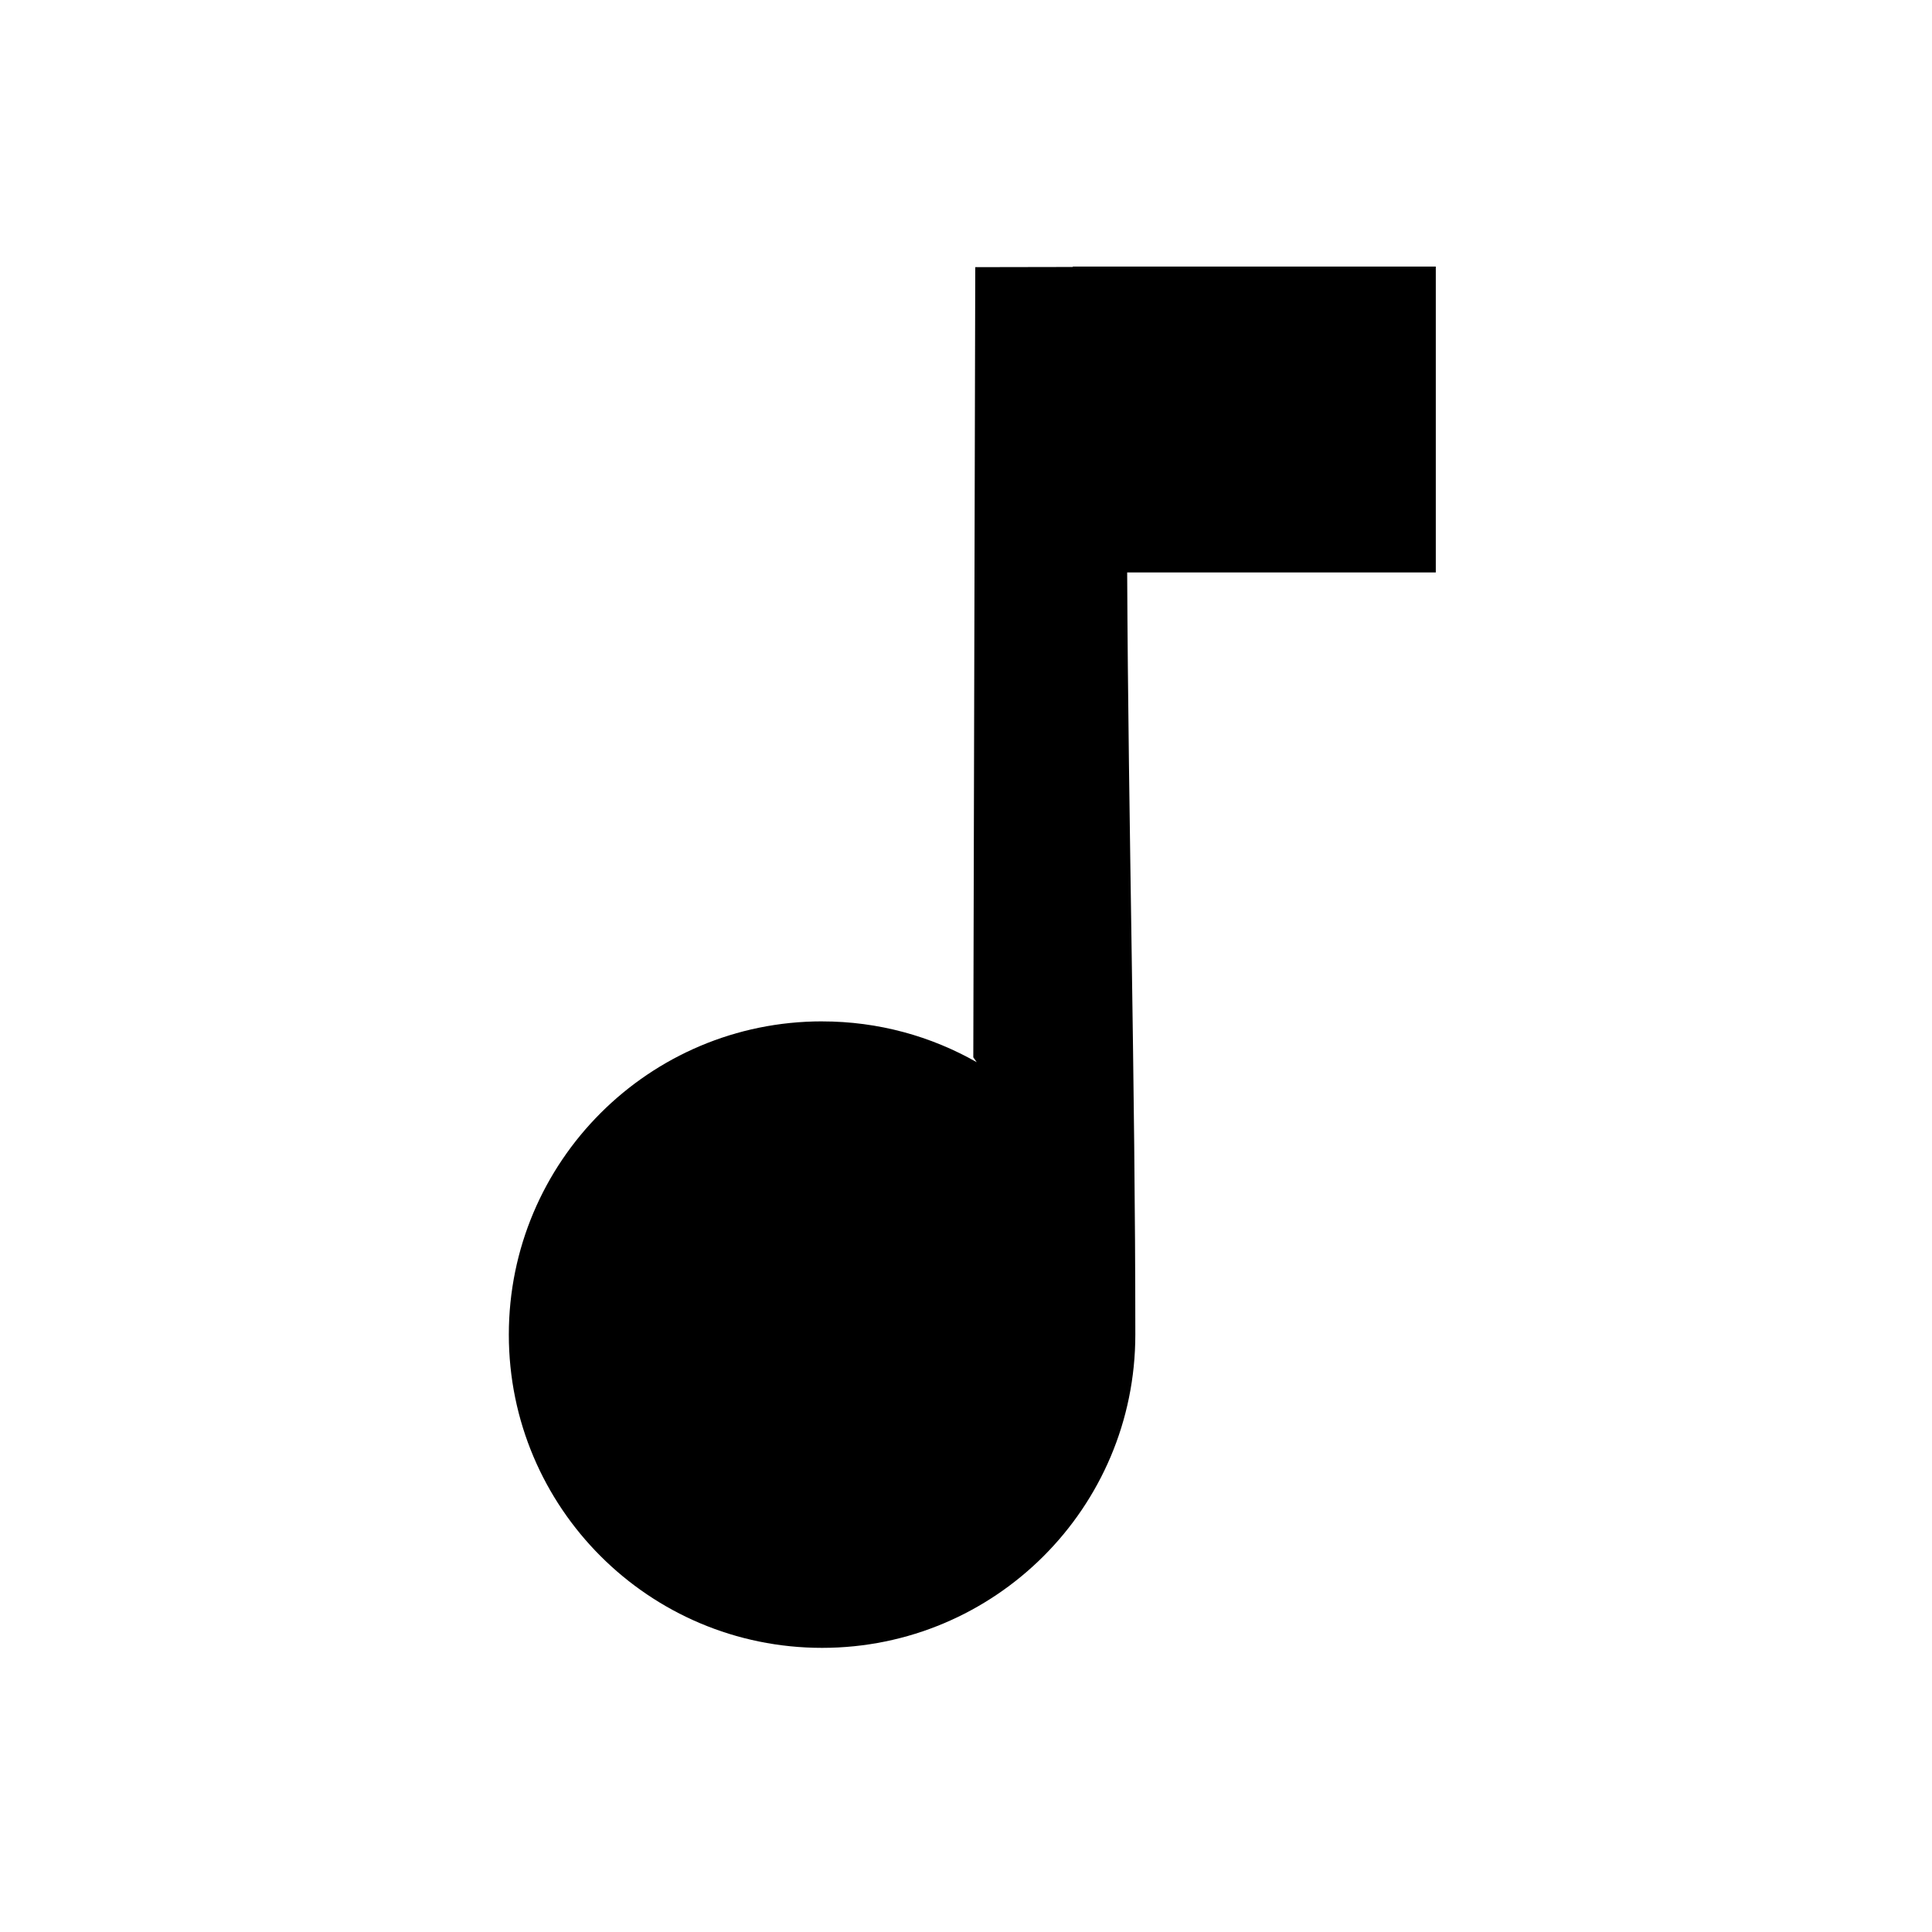 <?xml version="1.0" encoding="UTF-8"?>
<!-- Uploaded to: ICON Repo, www.svgrepo.com, Generator: ICON Repo Mixer Tools -->
<svg fill="#000000" width="800px" height="800px" version="1.1" viewBox="144 144 512 512" xmlns="http://www.w3.org/2000/svg">
 <path d="m361.86 414.68c14.906 0 28.883 3.926 40.98 10.812l-0.906-1.285 0.52-209.41 25.844-0.047v-0.102h96.203v81.047h-81.789c0.309 67.168 2.16 135.13 2.16 202 0 45.844-37.16 83.004-83.012 83.004-45.855 0-83.016-37.16-83.016-83.004 0-45.859 37.16-83.023 83.016-83.023z" fill-rule="evenodd"/>
</svg>